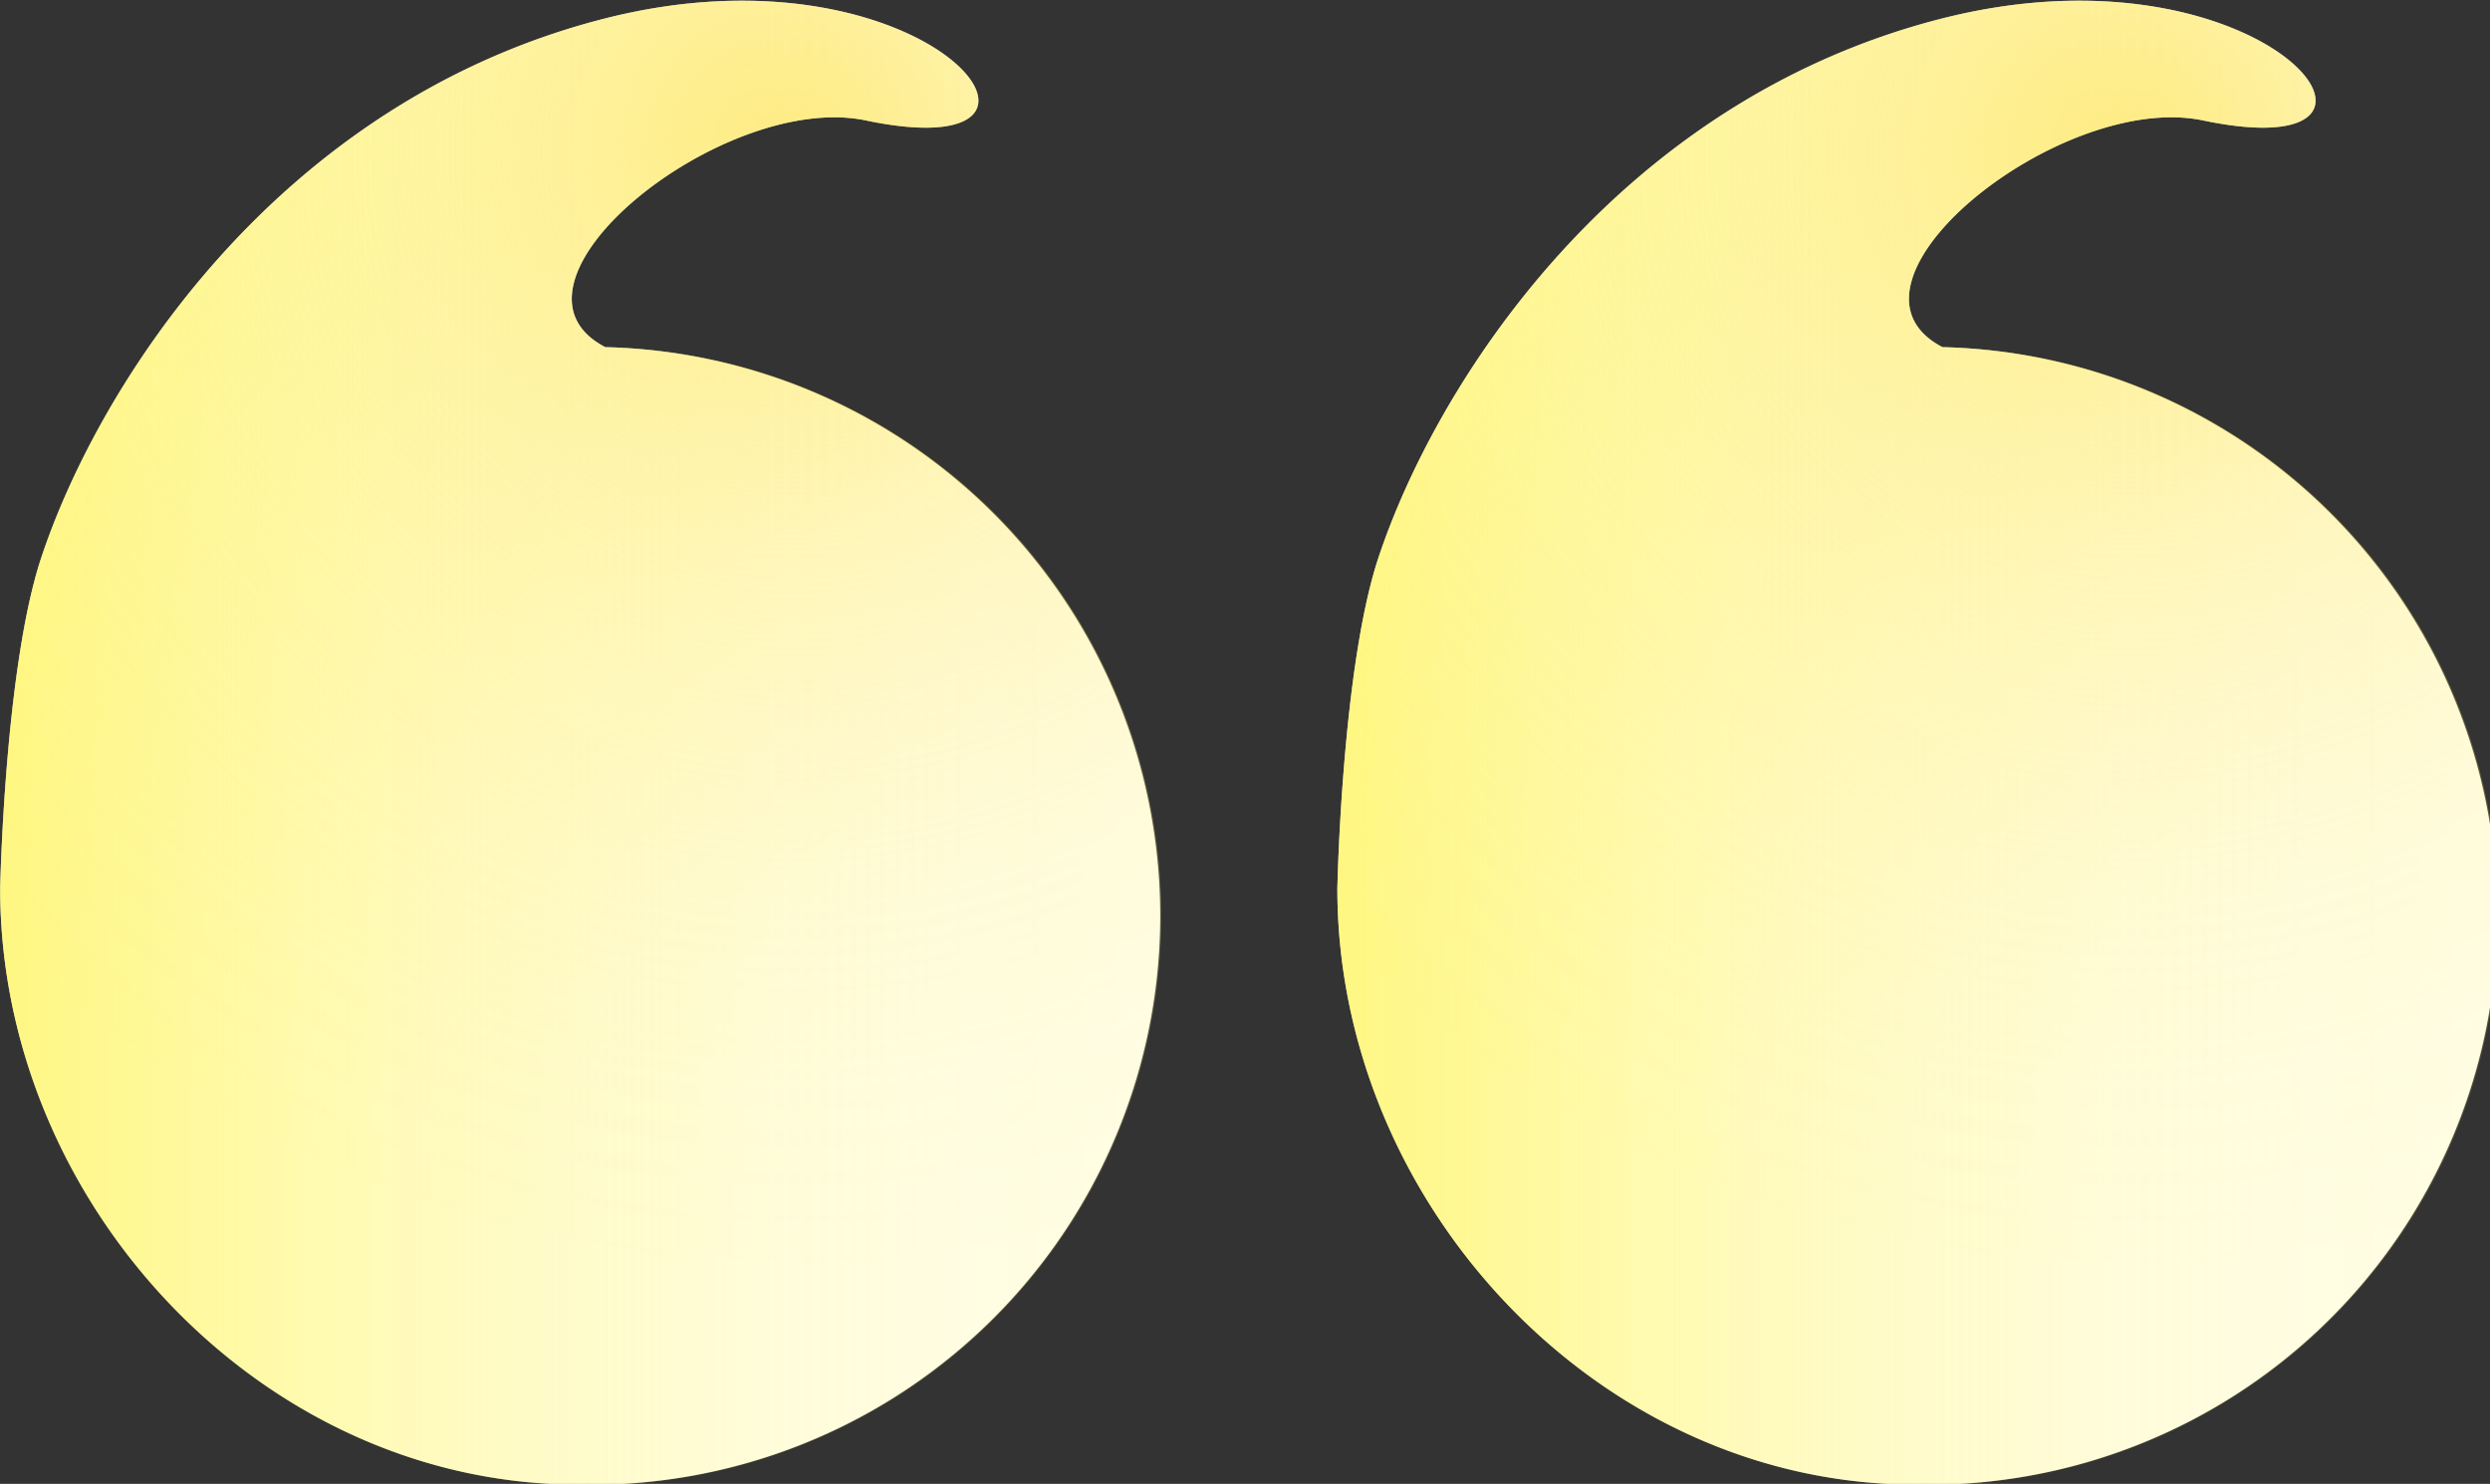 <svg xmlns="http://www.w3.org/2000/svg" xmlns:xlink="http://www.w3.org/1999/xlink" viewBox="0 0 141 84.03"><rect x="0" y="0" width="141" height="84.03" fill="#333333" stroke="none"/><defs><linearGradient id="a" x1="1030.4" y1="461.21" x2="1095.68" y2="461.21" gradientUnits="userSpaceOnUse"><stop offset="0" stop-color="#fff343" stop-opacity=".4"/><stop offset=".43" stop-color="#fff457" stop-opacity=".4"/><stop offset="1" stop-color="#fff461" stop-opacity=".4"/></linearGradient><linearGradient id="b" x1="1030.4" y1="461.21" x2="1095.68" y2="461.21" gradientUnits="userSpaceOnUse"><stop offset="0" stop-color="#fff343" stop-opacity=".6"/><stop offset=".04" stop-color="#fff343" stop-opacity=".55"/><stop offset=".2" stop-color="#fff343" stop-opacity=".38"/><stop offset=".35" stop-color="#fff343" stop-opacity=".24"/><stop offset=".51" stop-color="#fff343" stop-opacity=".14"/><stop offset=".67" stop-color="#fff343" stop-opacity=".06"/><stop offset=".83" stop-color="#fff343" stop-opacity=".01"/><stop offset="1" stop-color="#fff343" stop-opacity="0"/></linearGradient><radialGradient id="c" cx="1075.2" cy="427.81" r="63.8" gradientUnits="userSpaceOnUse"><stop offset="0" stop-color="#fde044" stop-opacity=".6"/><stop offset=".04" stop-color="#fde045" stop-opacity=".55"/><stop offset=".19" stop-color="#fde149" stop-opacity=".38"/><stop offset=".35" stop-color="#fde14c" stop-opacity=".24"/><stop offset=".51" stop-color="#fde24e" stop-opacity=".14"/><stop offset=".67" stop-color="#fde250" stop-opacity=".06"/><stop offset=".83" stop-color="#fde251" stop-opacity=".02"/><stop offset="1" stop-color="#fde251" stop-opacity="0"/></radialGradient><linearGradient id="d" x1="1106.12" y1="461.21" x2="1171.4" y2="461.21" xlink:href="#a"/><linearGradient id="e" x1="1106.12" y1="461.21" x2="1171.4" y2="461.21" xlink:href="#b"/><radialGradient id="f" cx="1150.92" cy="427.81" r="63.8" xlink:href="#c"/></defs><title>quotes</title><path d="M34.35 19.66h-.07c-6.92-3.59 6.67-14.53 14.75-12.84 13.75 2.88 3.63-10.5-14.87-5.75S5.54 21.87 2.32 31.63C.26 37.88.01 50.32.01 50.32c0 17.79 14.76 33.75 32.74 33.75a32.215 32.215 0 0 0 1.6-64.41z" fill="#fff"/><path d="M1064.75 438.86h-.07c-6.92-3.59 6.67-14.53 14.75-12.84 13.75 2.88 3.63-10.5-14.87-5.75s-28.62 20.8-31.84 30.56c-2.06 6.25-2.31 18.69-2.31 18.69 0 17.79 14.76 33.75 32.74 33.75a32.2 32.2 0 0 0 1.6-64.41z" transform="translate(-1030.4 -419.2)" opacity=".43" fill="url(#a)"/><path d="M1064.75 438.86h-.07c-6.92-3.59 6.67-14.53 14.75-12.84 13.75 2.88 3.63-10.5-14.87-5.75s-28.62 20.8-31.84 30.56c-2.06 6.25-2.31 18.69-2.31 18.69 0 17.79 14.76 33.75 32.74 33.75a32.2 32.2 0 0 0 1.6-64.41z" transform="translate(-1030.4 -419.2)" fill="url(#b)"/><path d="M1064.75 438.86h-.07c-6.92-3.59 6.67-14.53 14.75-12.84 13.75 2.88 3.63-10.5-14.87-5.75s-28.62 20.8-31.84 30.56c-2.06 6.25-2.31 18.69-2.31 18.69 0 17.79 14.76 33.75 32.74 33.75a32.2 32.2 0 0 0 1.6-64.41z" transform="translate(-1030.4 -419.2)" fill="url(#c)"/><path d="M110.07 19.66H110c-6.92-3.59 6.67-14.53 14.75-12.84 13.75 2.88 3.63-10.5-14.87-5.75s-28.62 20.8-31.84 30.56c-2.06 6.25-2.31 18.69-2.31 18.69 0 17.79 14.76 33.75 32.74 33.75a32.215 32.215 0 0 0 1.6-64.41z" fill="#fff"/><path d="M1140.47 438.86h-.07c-6.92-3.59 6.67-14.53 14.75-12.84 13.75 2.88 3.63-10.5-14.87-5.75s-28.62 20.8-31.84 30.56c-2.06 6.25-2.31 18.69-2.31 18.69 0 17.79 14.76 33.75 32.74 33.75a32.2 32.2 0 0 0 1.6-64.41z" transform="translate(-1030.4 -419.2)" opacity=".43" fill="url(#d)"/><path d="M1140.47 438.86h-.07c-6.92-3.59 6.67-14.53 14.75-12.84 13.75 2.88 3.63-10.5-14.87-5.75s-28.62 20.8-31.84 30.56c-2.06 6.25-2.31 18.69-2.31 18.69 0 17.79 14.76 33.75 32.74 33.75a32.2 32.2 0 0 0 1.6-64.41z" transform="translate(-1030.4 -419.2)" fill="url(#e)"/><path d="M1140.47 438.86h-.07c-6.92-3.59 6.67-14.53 14.75-12.84 13.75 2.88 3.63-10.5-14.87-5.75s-28.62 20.8-31.84 30.56c-2.06 6.25-2.31 18.69-2.31 18.69 0 17.79 14.76 33.75 32.74 33.75a32.2 32.2 0 0 0 1.6-64.41z" transform="translate(-1030.4 -419.2)" fill="url(#f)"/></svg>